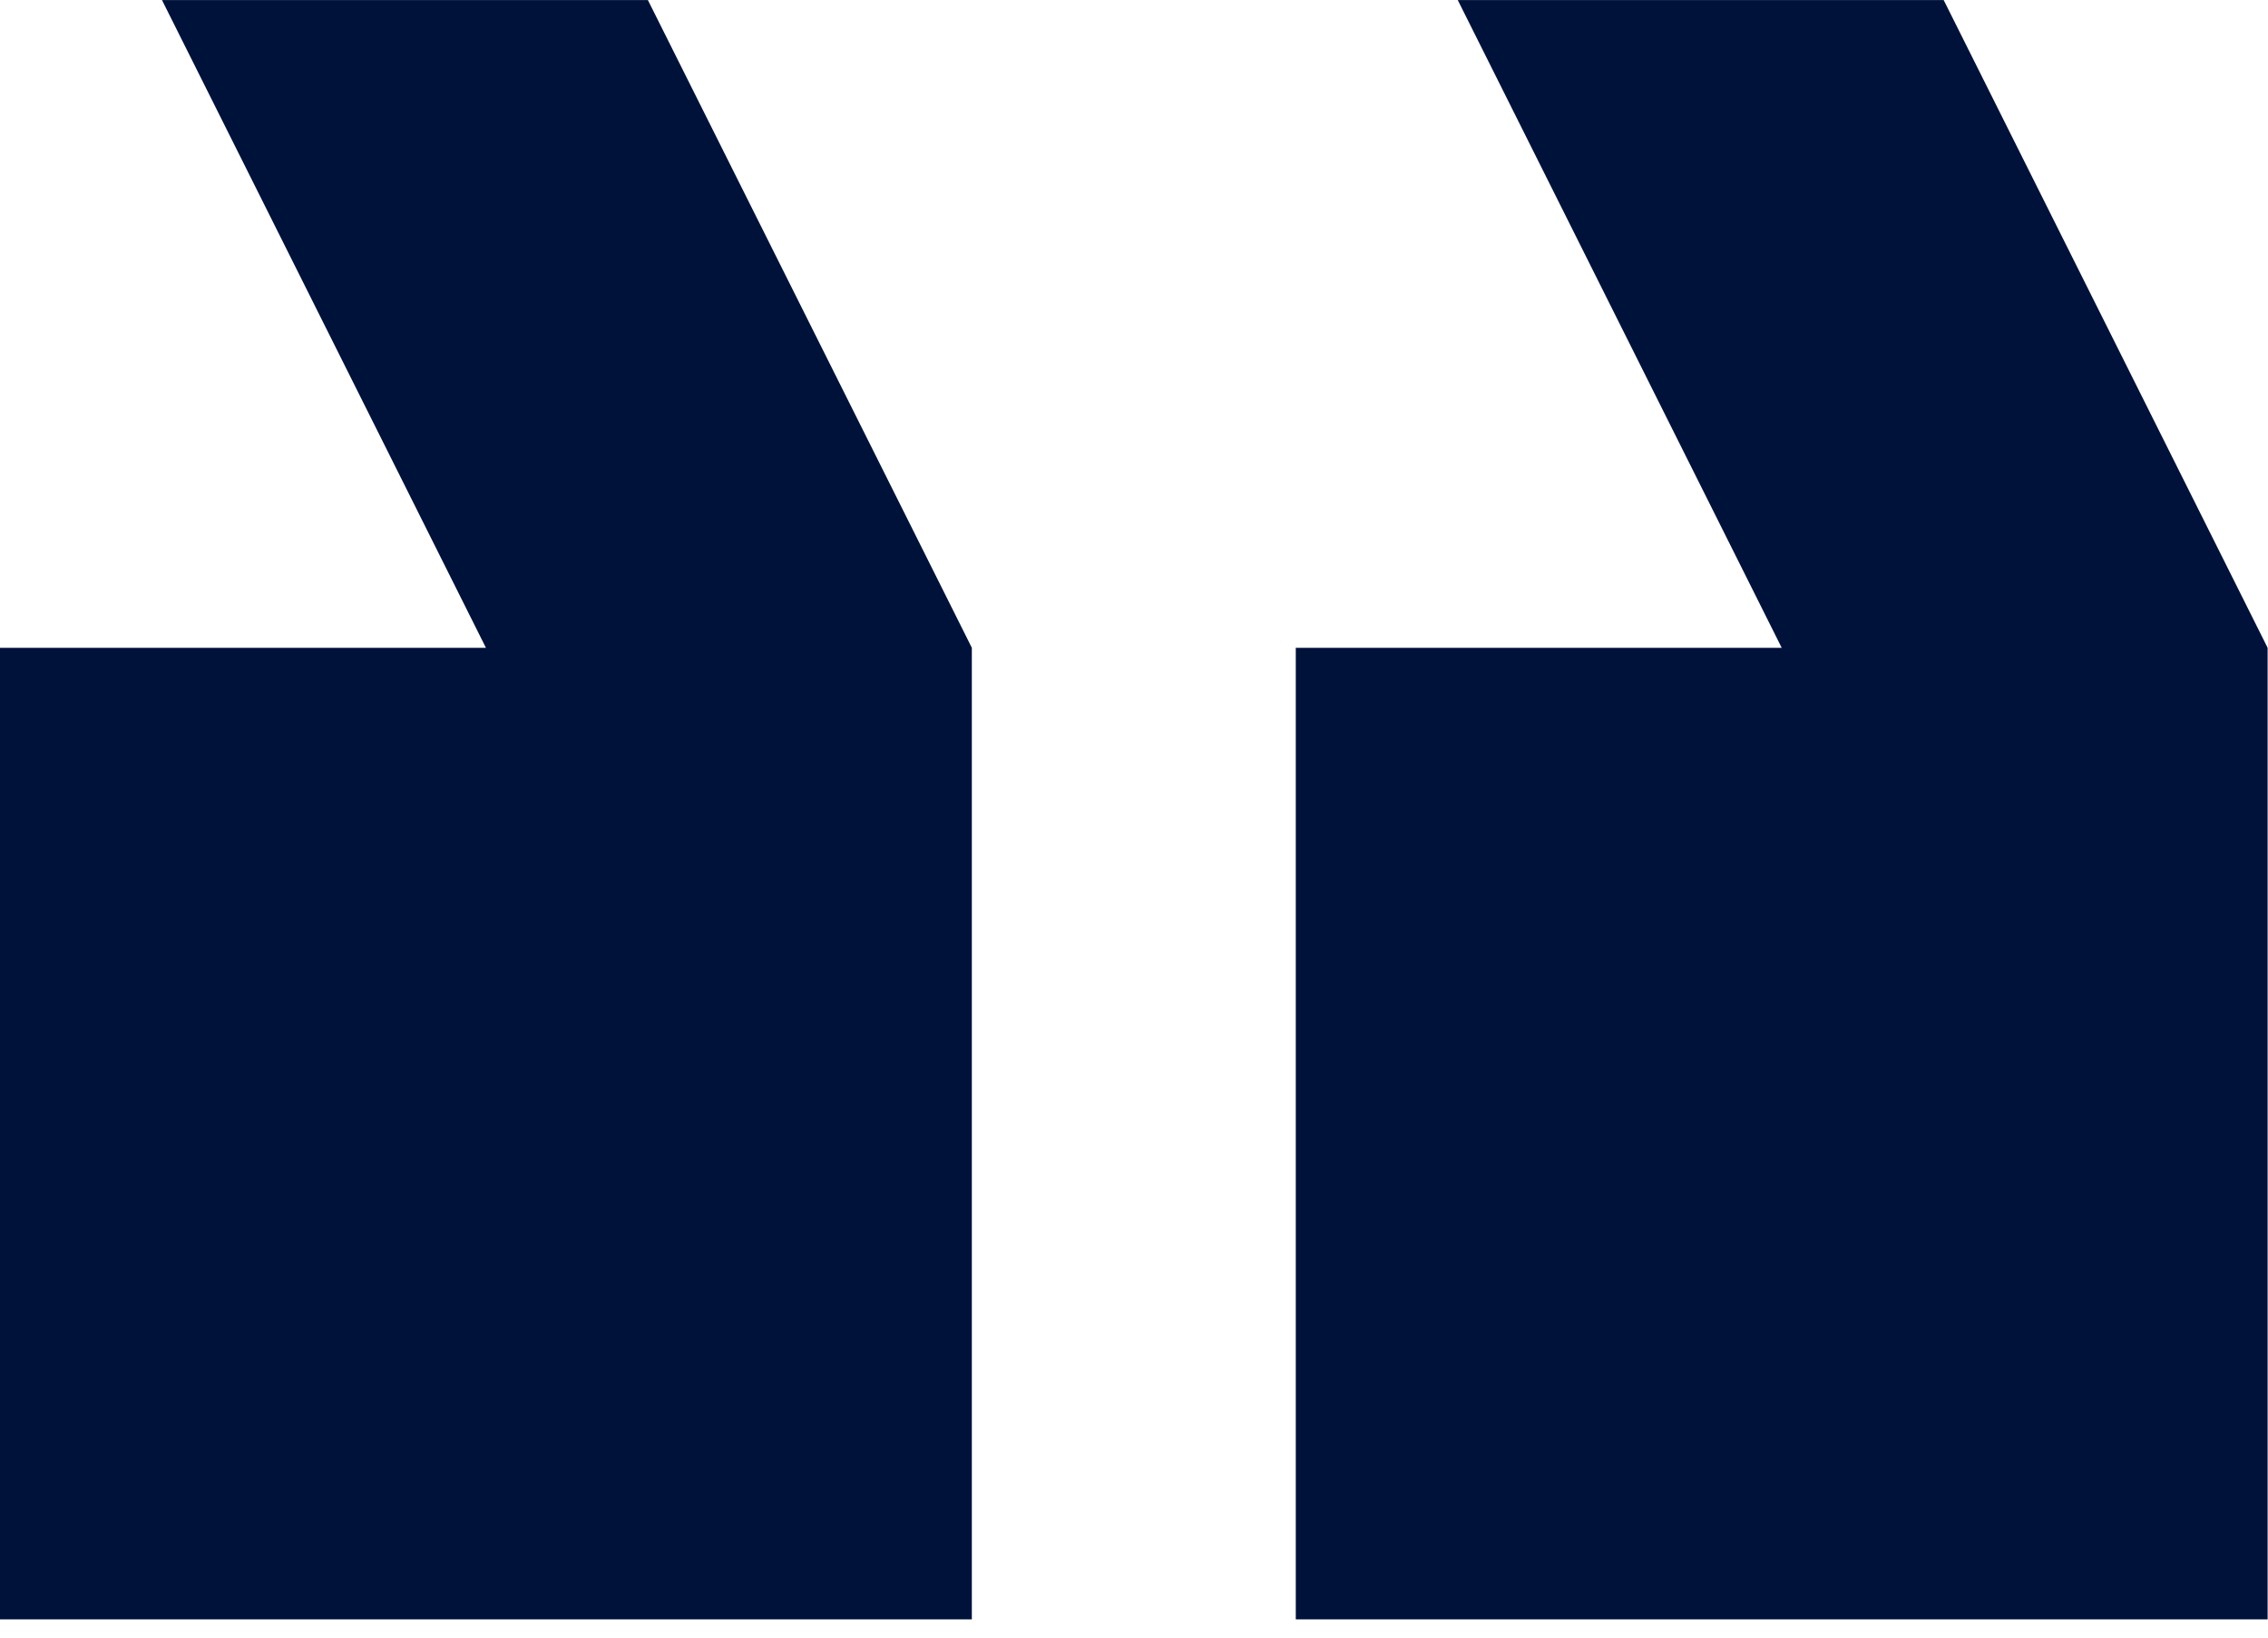 <svg width="36" height="26" viewBox="0 0 36 26" fill="none" xmlns="http://www.w3.org/2000/svg">
<path d="M0 10.285H7.713L2.571 0.001H10.284L15.426 10.285V25.711H0V10.285ZM20.568 25.711V10.285H28.281L23.139 0.001H30.852L35.994 10.285V25.711H20.568Z" fill="#00123A"/>
</svg>
